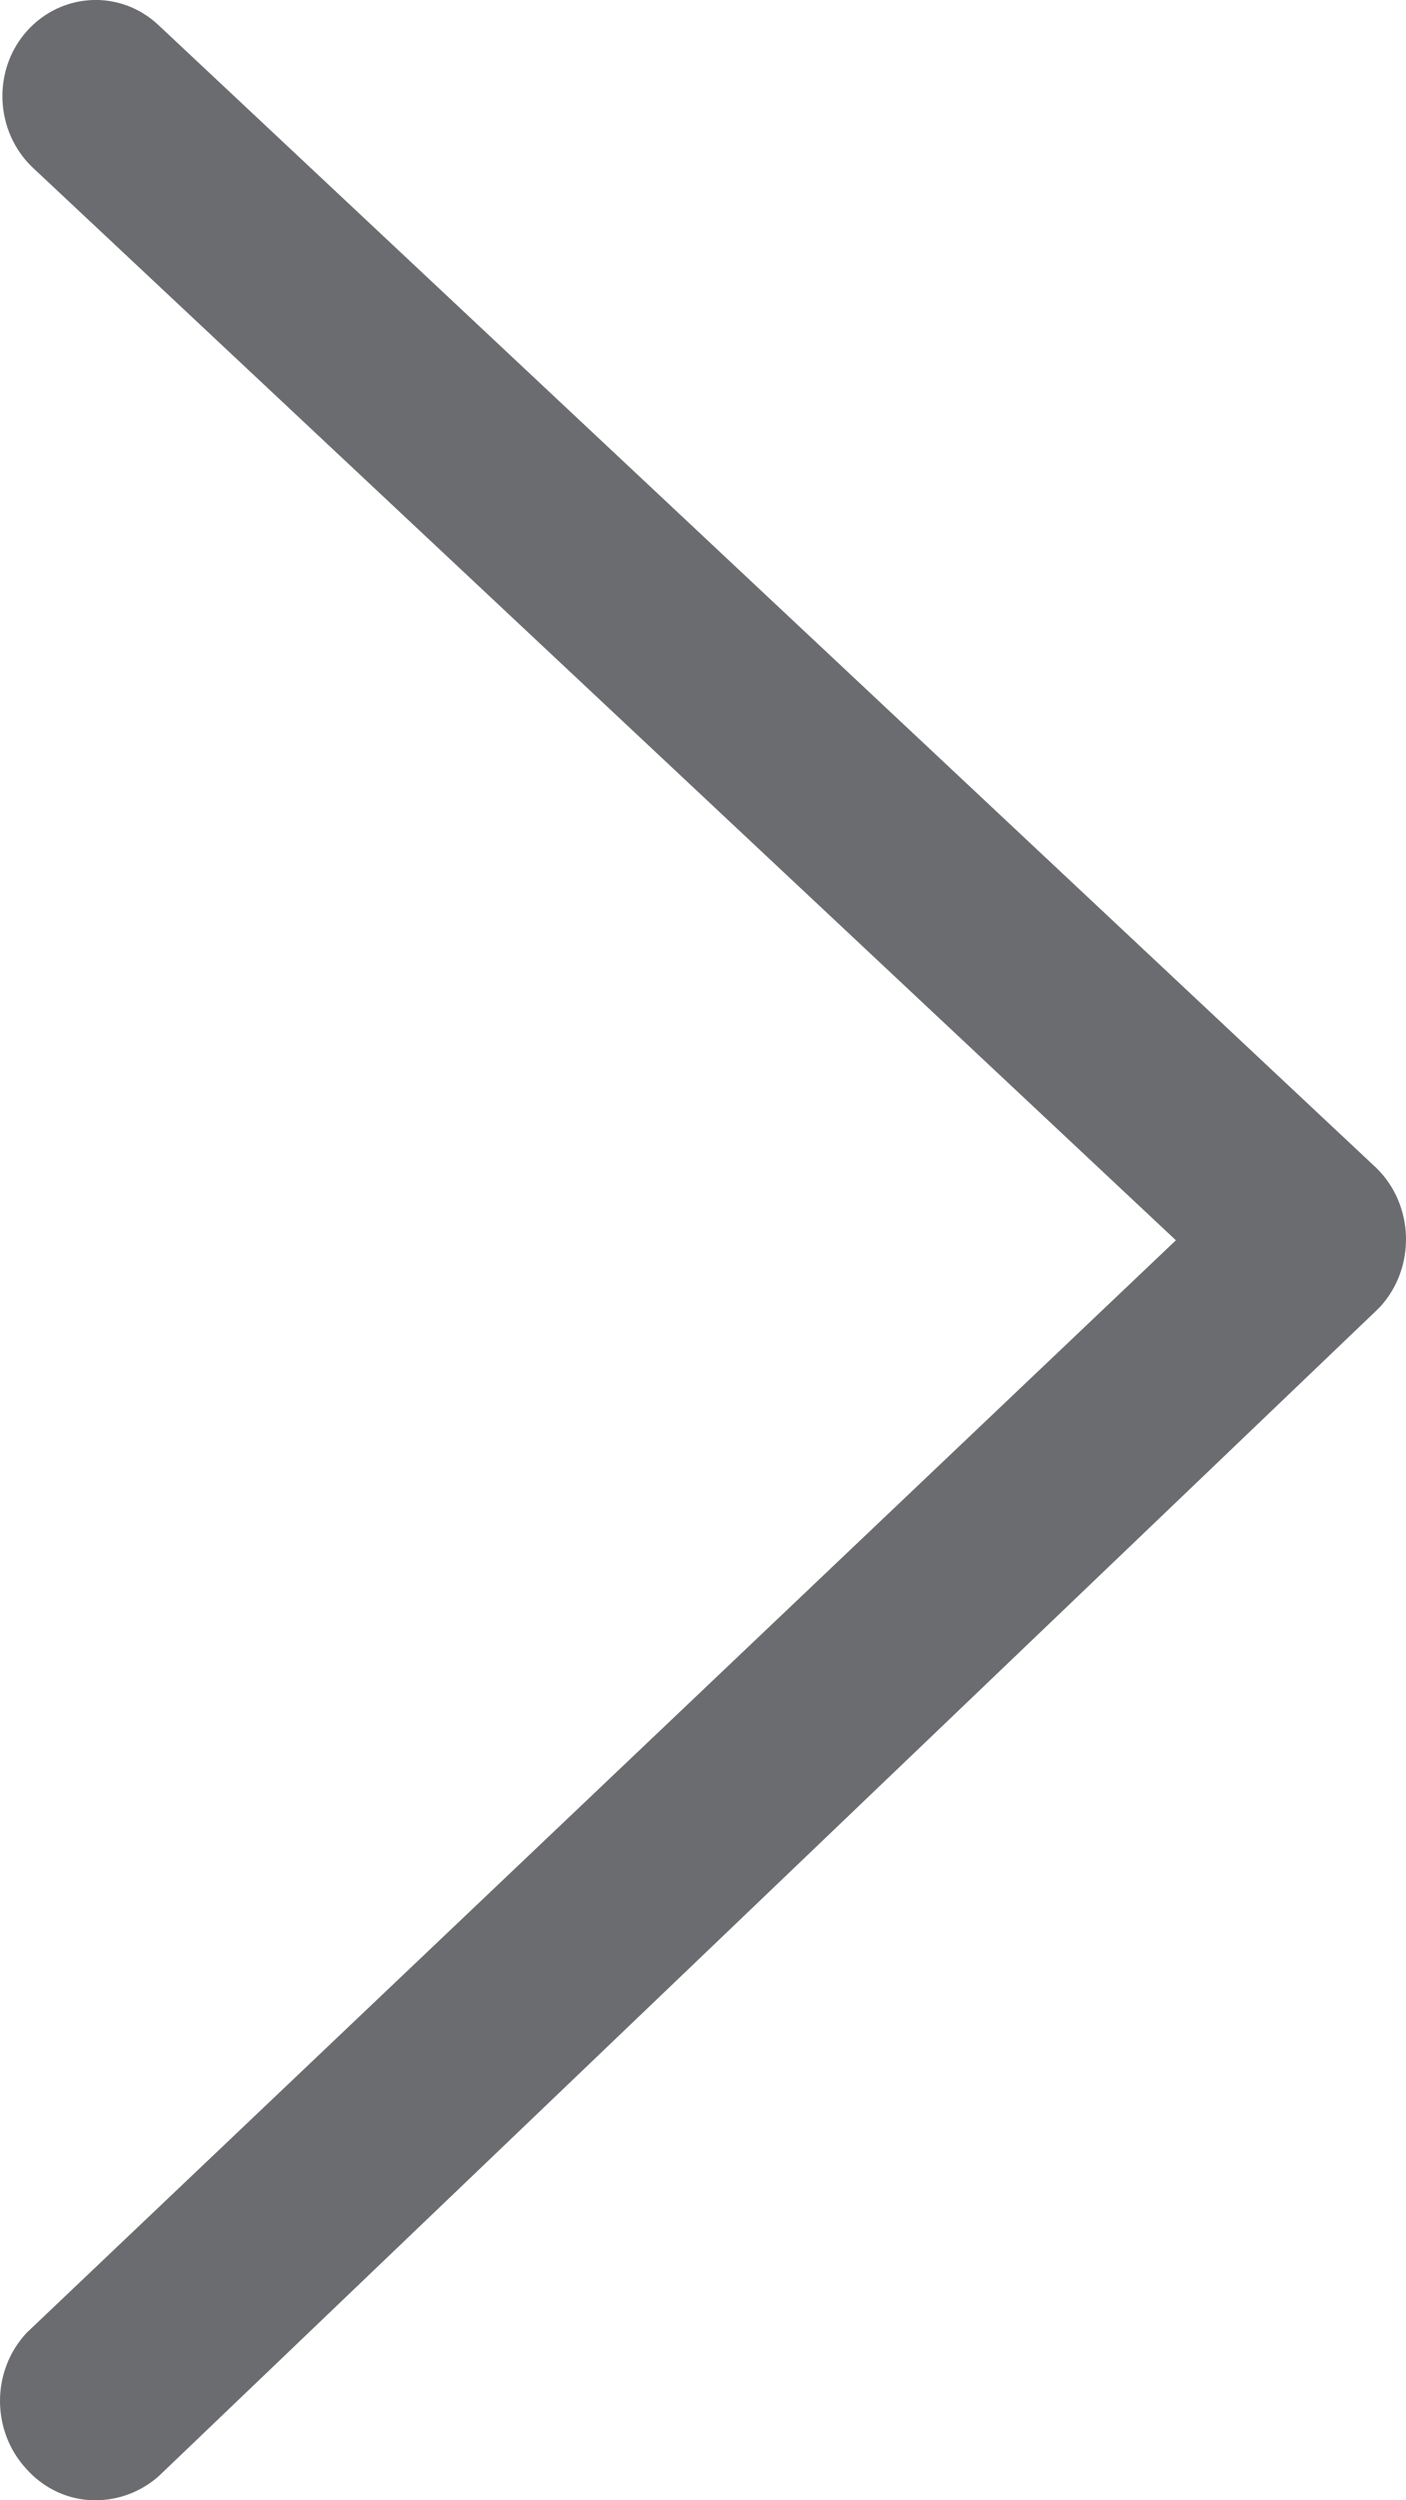 <svg width="9" height="16" viewBox="0 0 9 16" fill="none" xmlns="http://www.w3.org/2000/svg">
<path d="M0.613 16C0.446 16.002 0.285 15.929 0.171 15.802C-0.057 15.558 -0.057 15.171 0.171 14.928L7.527 7.937L0.209 1.072C-0.033 0.842 -0.051 0.45 0.171 0.2C0.395 -0.051 0.773 -0.069 1.017 0.163L8.811 7.475C9.053 7.712 9.064 8.11 8.836 8.361L8.811 8.386L1.017 15.845C0.907 15.943 0.762 16 0.613 16Z" fill="#6B6C6F"/>
</svg>
